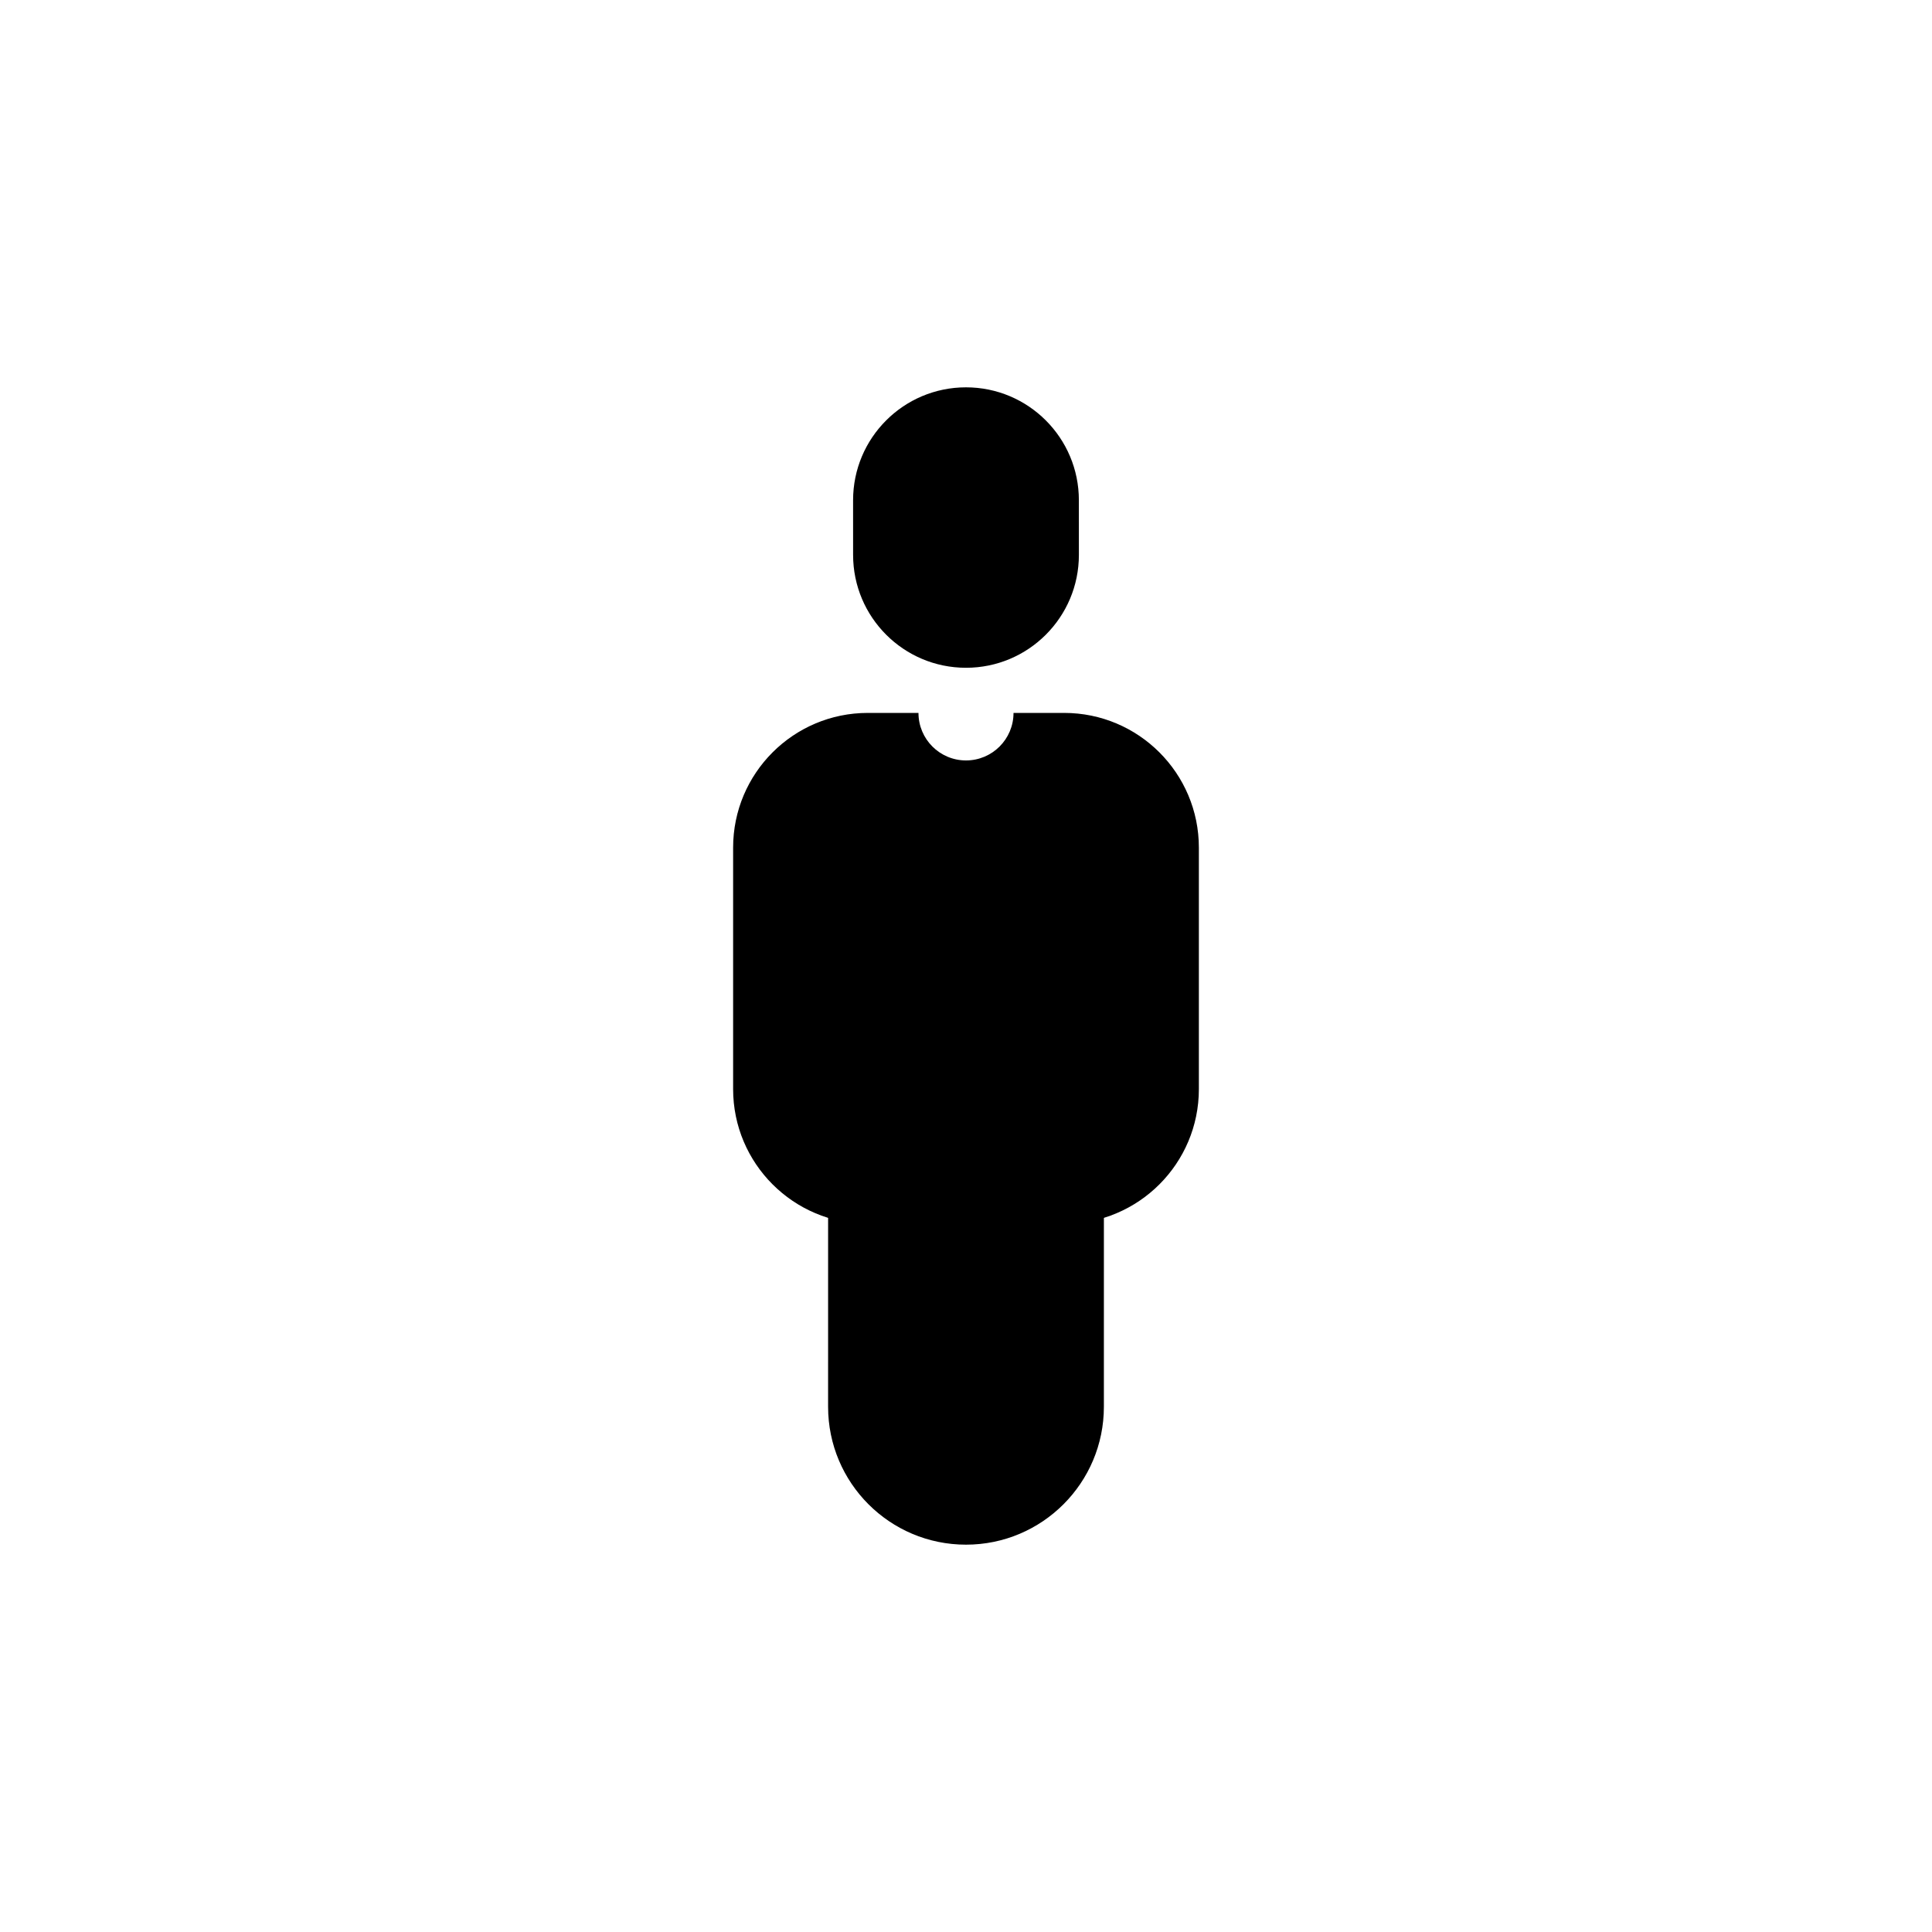 <?xml version="1.0" encoding="UTF-8"?>
<!-- Uploaded to: ICON Repo, www.iconrepo.com, Generator: ICON Repo Mixer Tools -->
<svg fill="#000000" width="800px" height="800px" version="1.1" viewBox="144 144 512 512" xmlns="http://www.w3.org/2000/svg">
 <g>
  <path d="m370.08 291.05c0 16.52 13.391 29.918 29.918 29.918 16.52 0 29.918-13.391 29.918-29.918l-0.004-14.484c0-16.52-13.391-29.918-29.918-29.918-16.52 0-29.918 13.391-29.918 29.918z"/>
  <path d="m436.54 516.81c0 20.176-16.359 36.543-36.543 36.543-20.188 0-36.543-16.363-36.543-36.543l0.004-59.176c0-20.184 16.355-36.543 36.543-36.543 20.184 0 36.543 16.359 36.543 36.543z"/>
  <path d="m426.01 332.93h-13.418c0 6.953-5.637 12.594-12.594 12.594s-12.594-5.644-12.594-12.594h-13.418c-19.719 0-35.703 15.984-35.703 35.703v63.988c0 19.719 15.984 35.703 35.703 35.703h52.023c19.719 0 35.703-15.984 35.703-35.703v-63.988c0-19.719-15.984-35.703-35.703-35.703z"/>
 </g>
</svg>